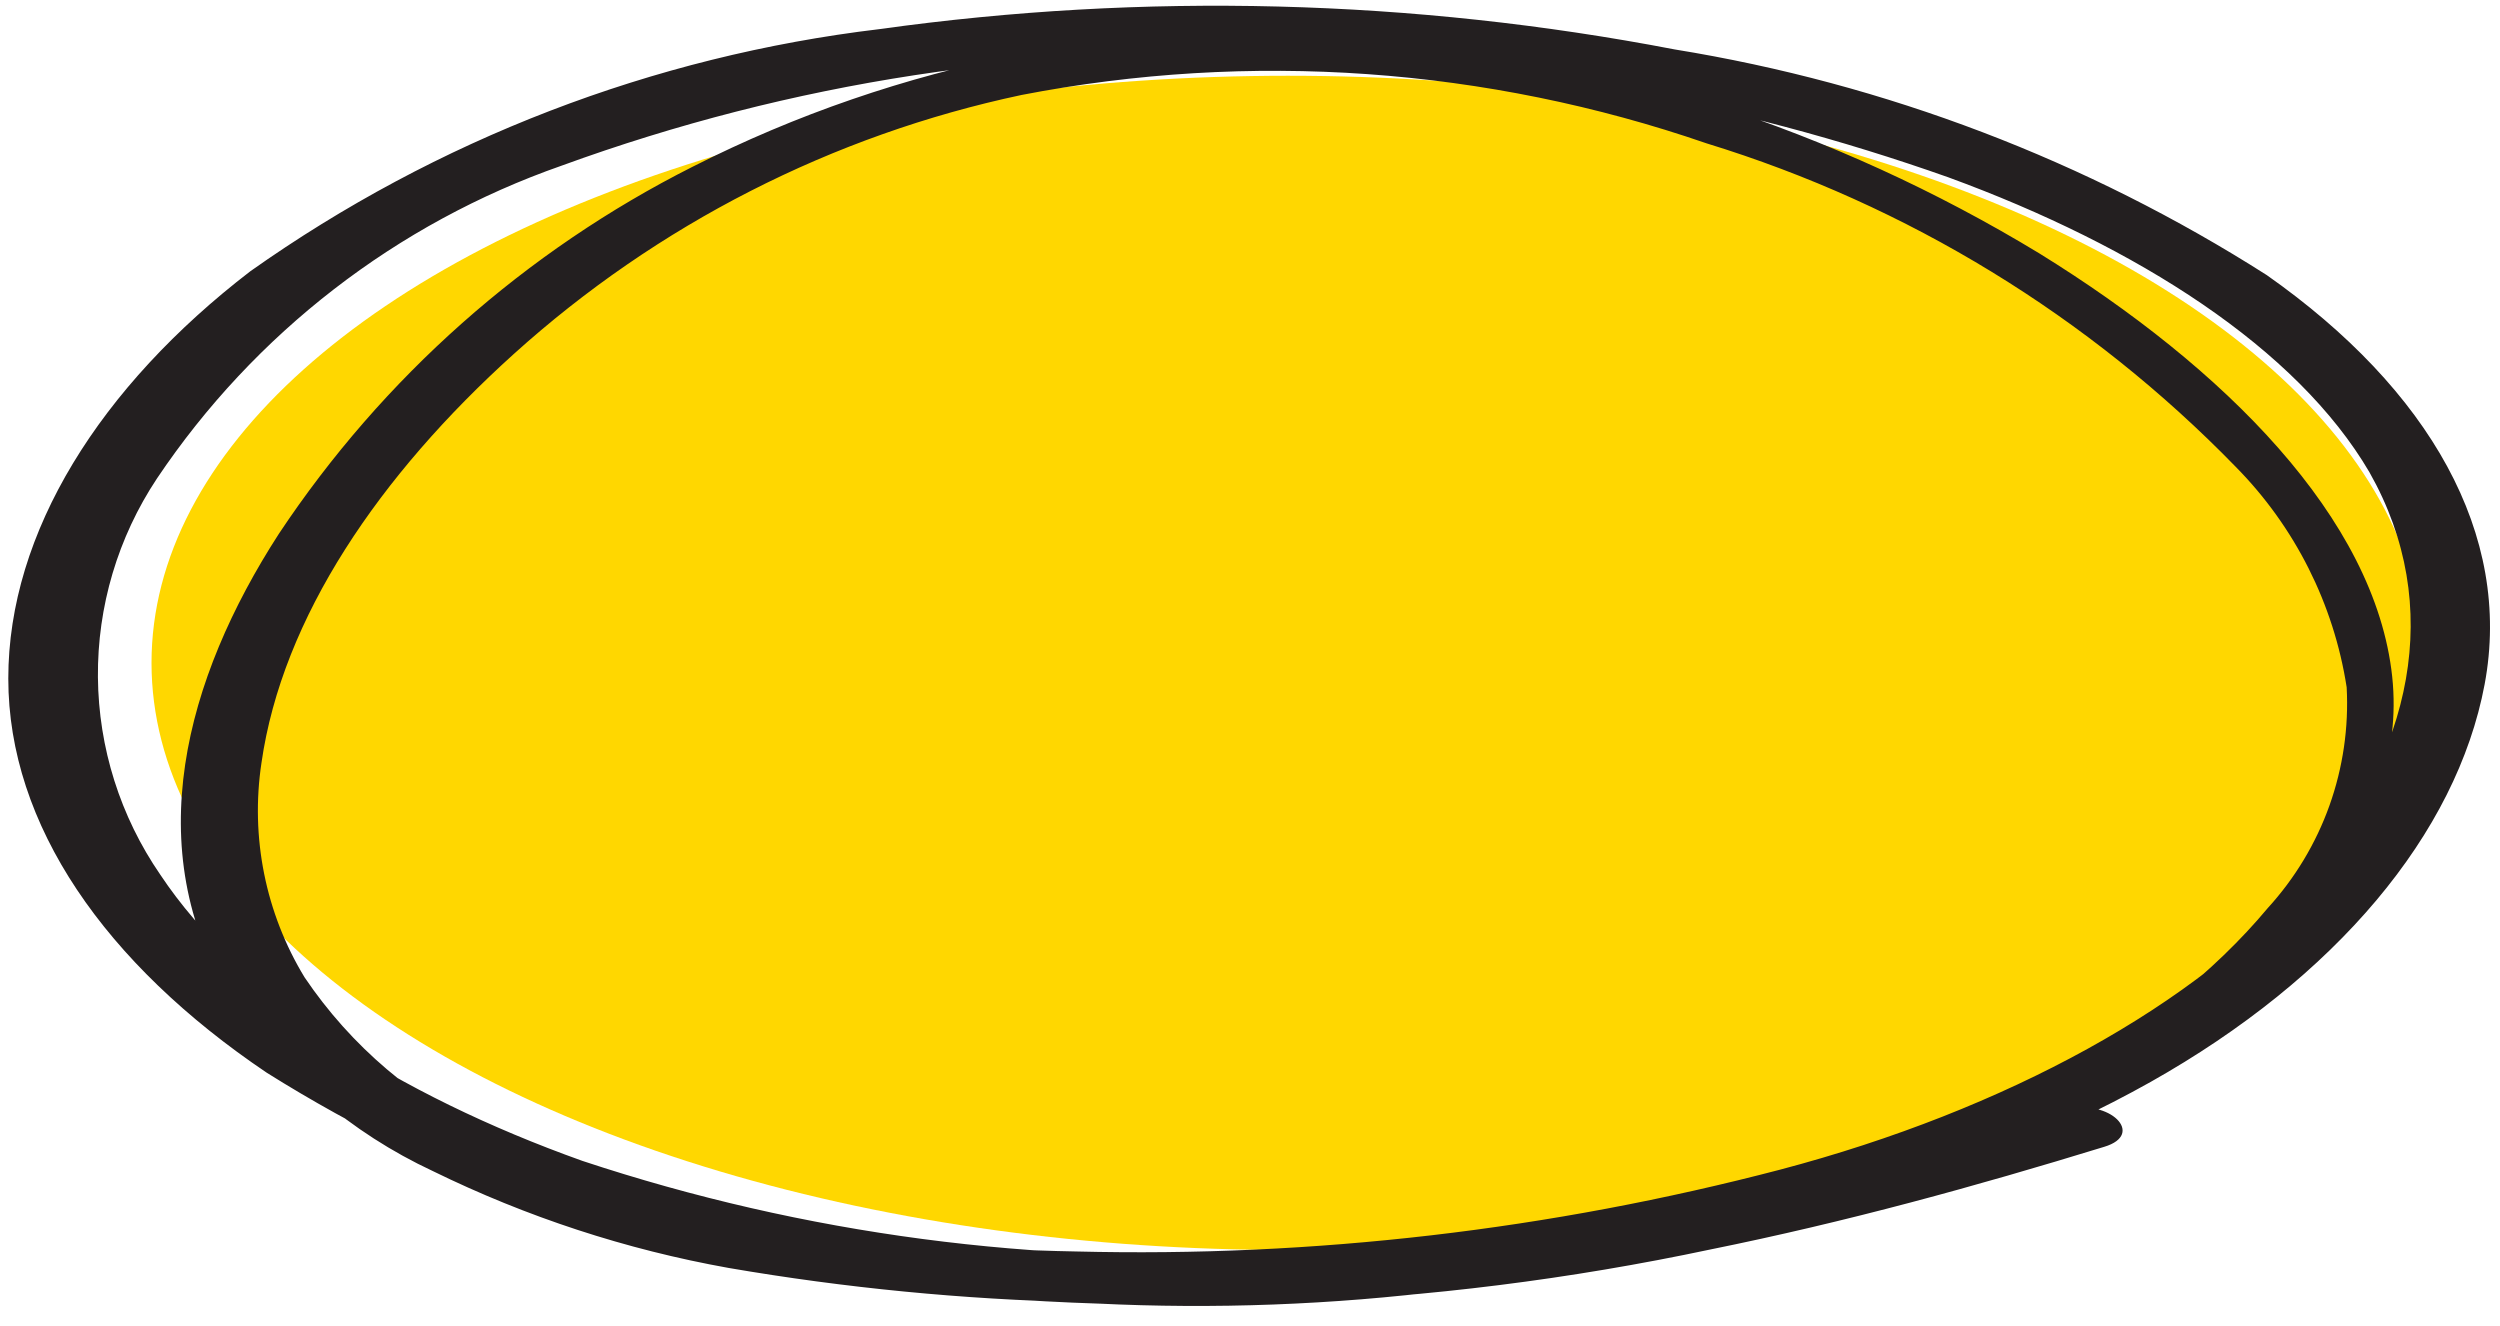 <?xml version="1.0" encoding="UTF-8"?> <svg xmlns:xlink="http://www.w3.org/1999/xlink" xmlns="http://www.w3.org/2000/svg" width="66" height="35" viewBox="0 0 66 35" fill="none"> <g clip-path="url(#clip0_116_1026)"> <ellipse cx="34" cy="17.5" rx="30" ry="15.5" fill="#FFD700"></ellipse> <path d="M19.723 33.154C25.806 34.528 32.081 34.835 38.268 34.062C44.187 33.422 49.92 31.619 55.139 28.756C60.086 25.905 63.601 22.043 63.154 17.862C62.706 13.681 58.718 9.705 53.836 6.688C48.404 3.392 42.276 1.417 35.942 0.921C29.851 0.435 23.743 1.638 18.291 4.399C13.87 6.627 10.104 9.967 7.363 14.091C4.884 17.926 3.67 22.414 6.085 26.352C7.419 28.33 9.266 29.908 11.428 30.917C13.9 32.128 16.528 32.989 19.237 33.474C25.394 34.532 31.672 34.682 37.872 33.921C44.838 33.18 51.612 31.466 56.775 28.564C61.658 25.815 64.853 22.018 65.594 18.067C66.336 14.116 64.137 10.28 59.843 7.263C55.091 4.235 49.773 2.208 44.212 1.305C37.293 -0.025 30.203 -0.206 23.225 0.768C17.241 1.482 11.53 3.68 6.609 7.161C2.647 10.204 0.219 14.052 0.219 17.913C0.219 21.775 2.775 25.444 7.044 28.321C11.787 31.296 17.121 33.203 22.675 33.909C30.164 34.866 37.76 34.555 45.145 32.988C48.749 32.259 52.174 31.313 55.548 30.277C56.66 29.945 55.676 28.999 54.564 29.293C51.176 30.316 47.733 31.144 44.25 31.773C40.718 32.448 37.143 32.875 33.552 33.052C27.396 33.403 21.23 32.587 15.377 30.648C10.469 28.896 6.341 26.263 4.232 23.092C3.175 21.557 2.601 19.74 2.585 17.876C2.569 16.012 3.112 14.186 4.143 12.633C6.718 8.796 10.467 5.898 14.828 4.373C20.88 2.166 27.309 1.18 33.744 1.471C39.774 1.585 45.747 2.668 51.433 4.68C56.43 6.509 60.636 9.194 62.553 12.467C64.559 16.008 63.677 19.908 60.865 23.207C58.054 26.506 52.954 29.306 46.998 30.878C40.935 32.467 34.679 33.195 28.414 33.039C22.969 32.937 17.192 32.118 12.962 29.983C10.97 29.066 9.268 27.62 8.041 25.802C7.009 24.106 6.607 22.101 6.903 20.138C7.453 16.302 10.022 12.543 13.562 9.347C17.352 5.927 21.977 3.567 26.97 2.507C33.006 1.34 39.243 1.781 45.055 3.785C50.355 5.412 55.16 8.35 59.025 12.326C60.587 13.909 61.611 15.945 61.952 18.144C62.009 19.205 61.854 20.267 61.497 21.268C61.139 22.27 60.585 23.189 59.868 23.974C57.044 27.362 52.059 30.111 46.423 31.876C40.628 33.628 34.577 34.381 28.529 34.1C25.594 33.971 22.677 33.578 19.812 32.924C19.608 32.924 19.518 33.065 19.723 33.116V33.154Z" fill="#231F20"></path> </g> <defs> <clipPath id="clip0_116_1026"> <rect width="66" height="34.539" fill="white"></rect> </clipPath> </defs> </svg> 